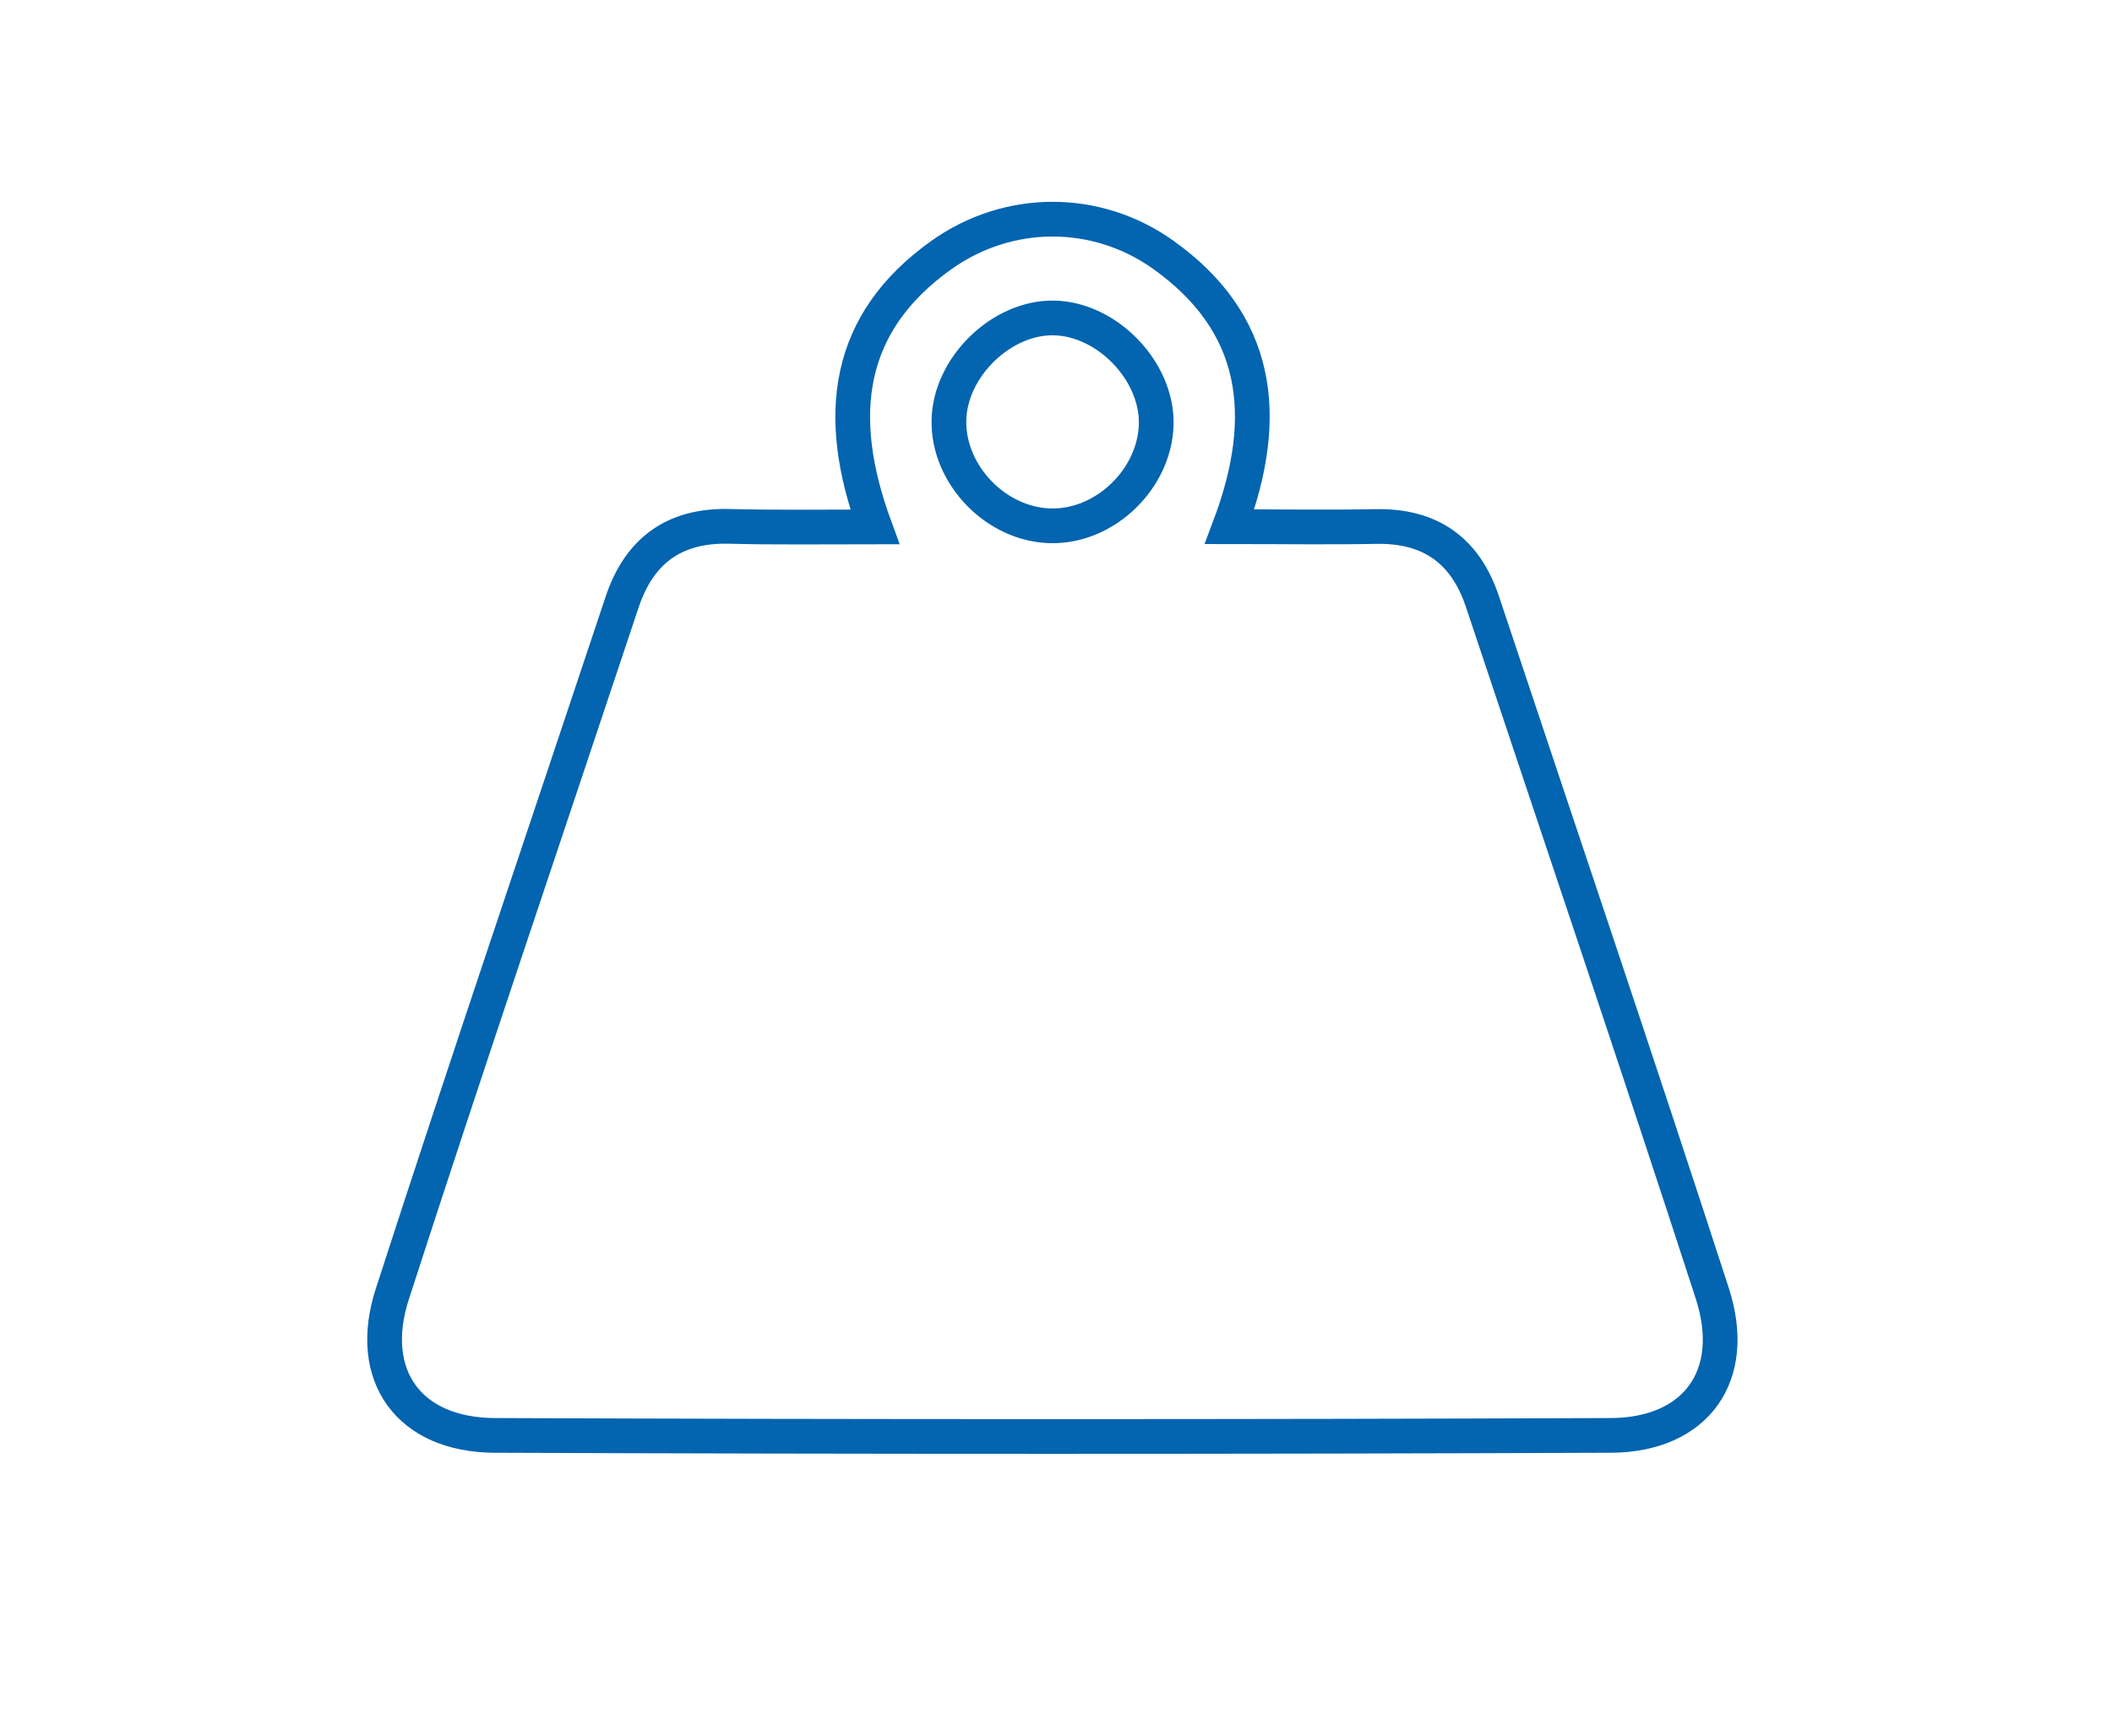 <?xml version="1.0" encoding="utf-8"?>
<!-- Generator: Adobe Illustrator 12.0.0, SVG Export Plug-In . SVG Version: 6.00 Build 51448)  -->
<!DOCTYPE svg PUBLIC "-//W3C//DTD SVG 1.1//EN" "http://www.w3.org/Graphics/SVG/1.1/DTD/svg11.dtd">
<svg  version="1.1" xmlns="http://www.w3.org/2000/svg" xmlns:xlink="http://www.w3.org/1999/xlink" width="100%" viewBox="0 0 365 300"
	 overflow="visible" enable-background="new 0 0 365 300" xml:space="preserve">
<g id="icons">
	<path id="reinforced" fill="none" stroke="#0364AF" stroke-width="6" stroke-miterlimit="10" d="M151.188,91.06
		c-7.098-19.352-4.877-35.307,11.482-46.971c11.572-8.239,26.785-8.302,38.357-0.06c16.324,11.634,18.824,27.495,11.48,46.997
		c9.225,0,17.252,0.126,25.246-0.03c9.408-0.184,15.49,4.105,18.451,12.995c13.271,39.843,26.758,79.617,39.721,119.555
		c4.598,14.165-2.779,24.473-17.561,24.532c-64.281,0.247-128.597,0.247-192.88,0c-14.813-0.06-22.25-10.337-17.682-24.441
		c12.928-39.963,26.447-79.713,39.715-119.586c2.965-8.857,8.951-13.271,18.396-13.085C133.936,91.183,141.99,91.06,151.188,91.06z
		 M199.822,73.251c0.158-9.162-8.486-18.113-17.65-18.3c-9.105-0.187-18.057,8.547-18.176,17.745
		c-0.156,9.415,8.209,18.023,17.65,18.18C191.029,91.06,199.638,82.696,199.822,73.251z"/>
</g>
</svg>
